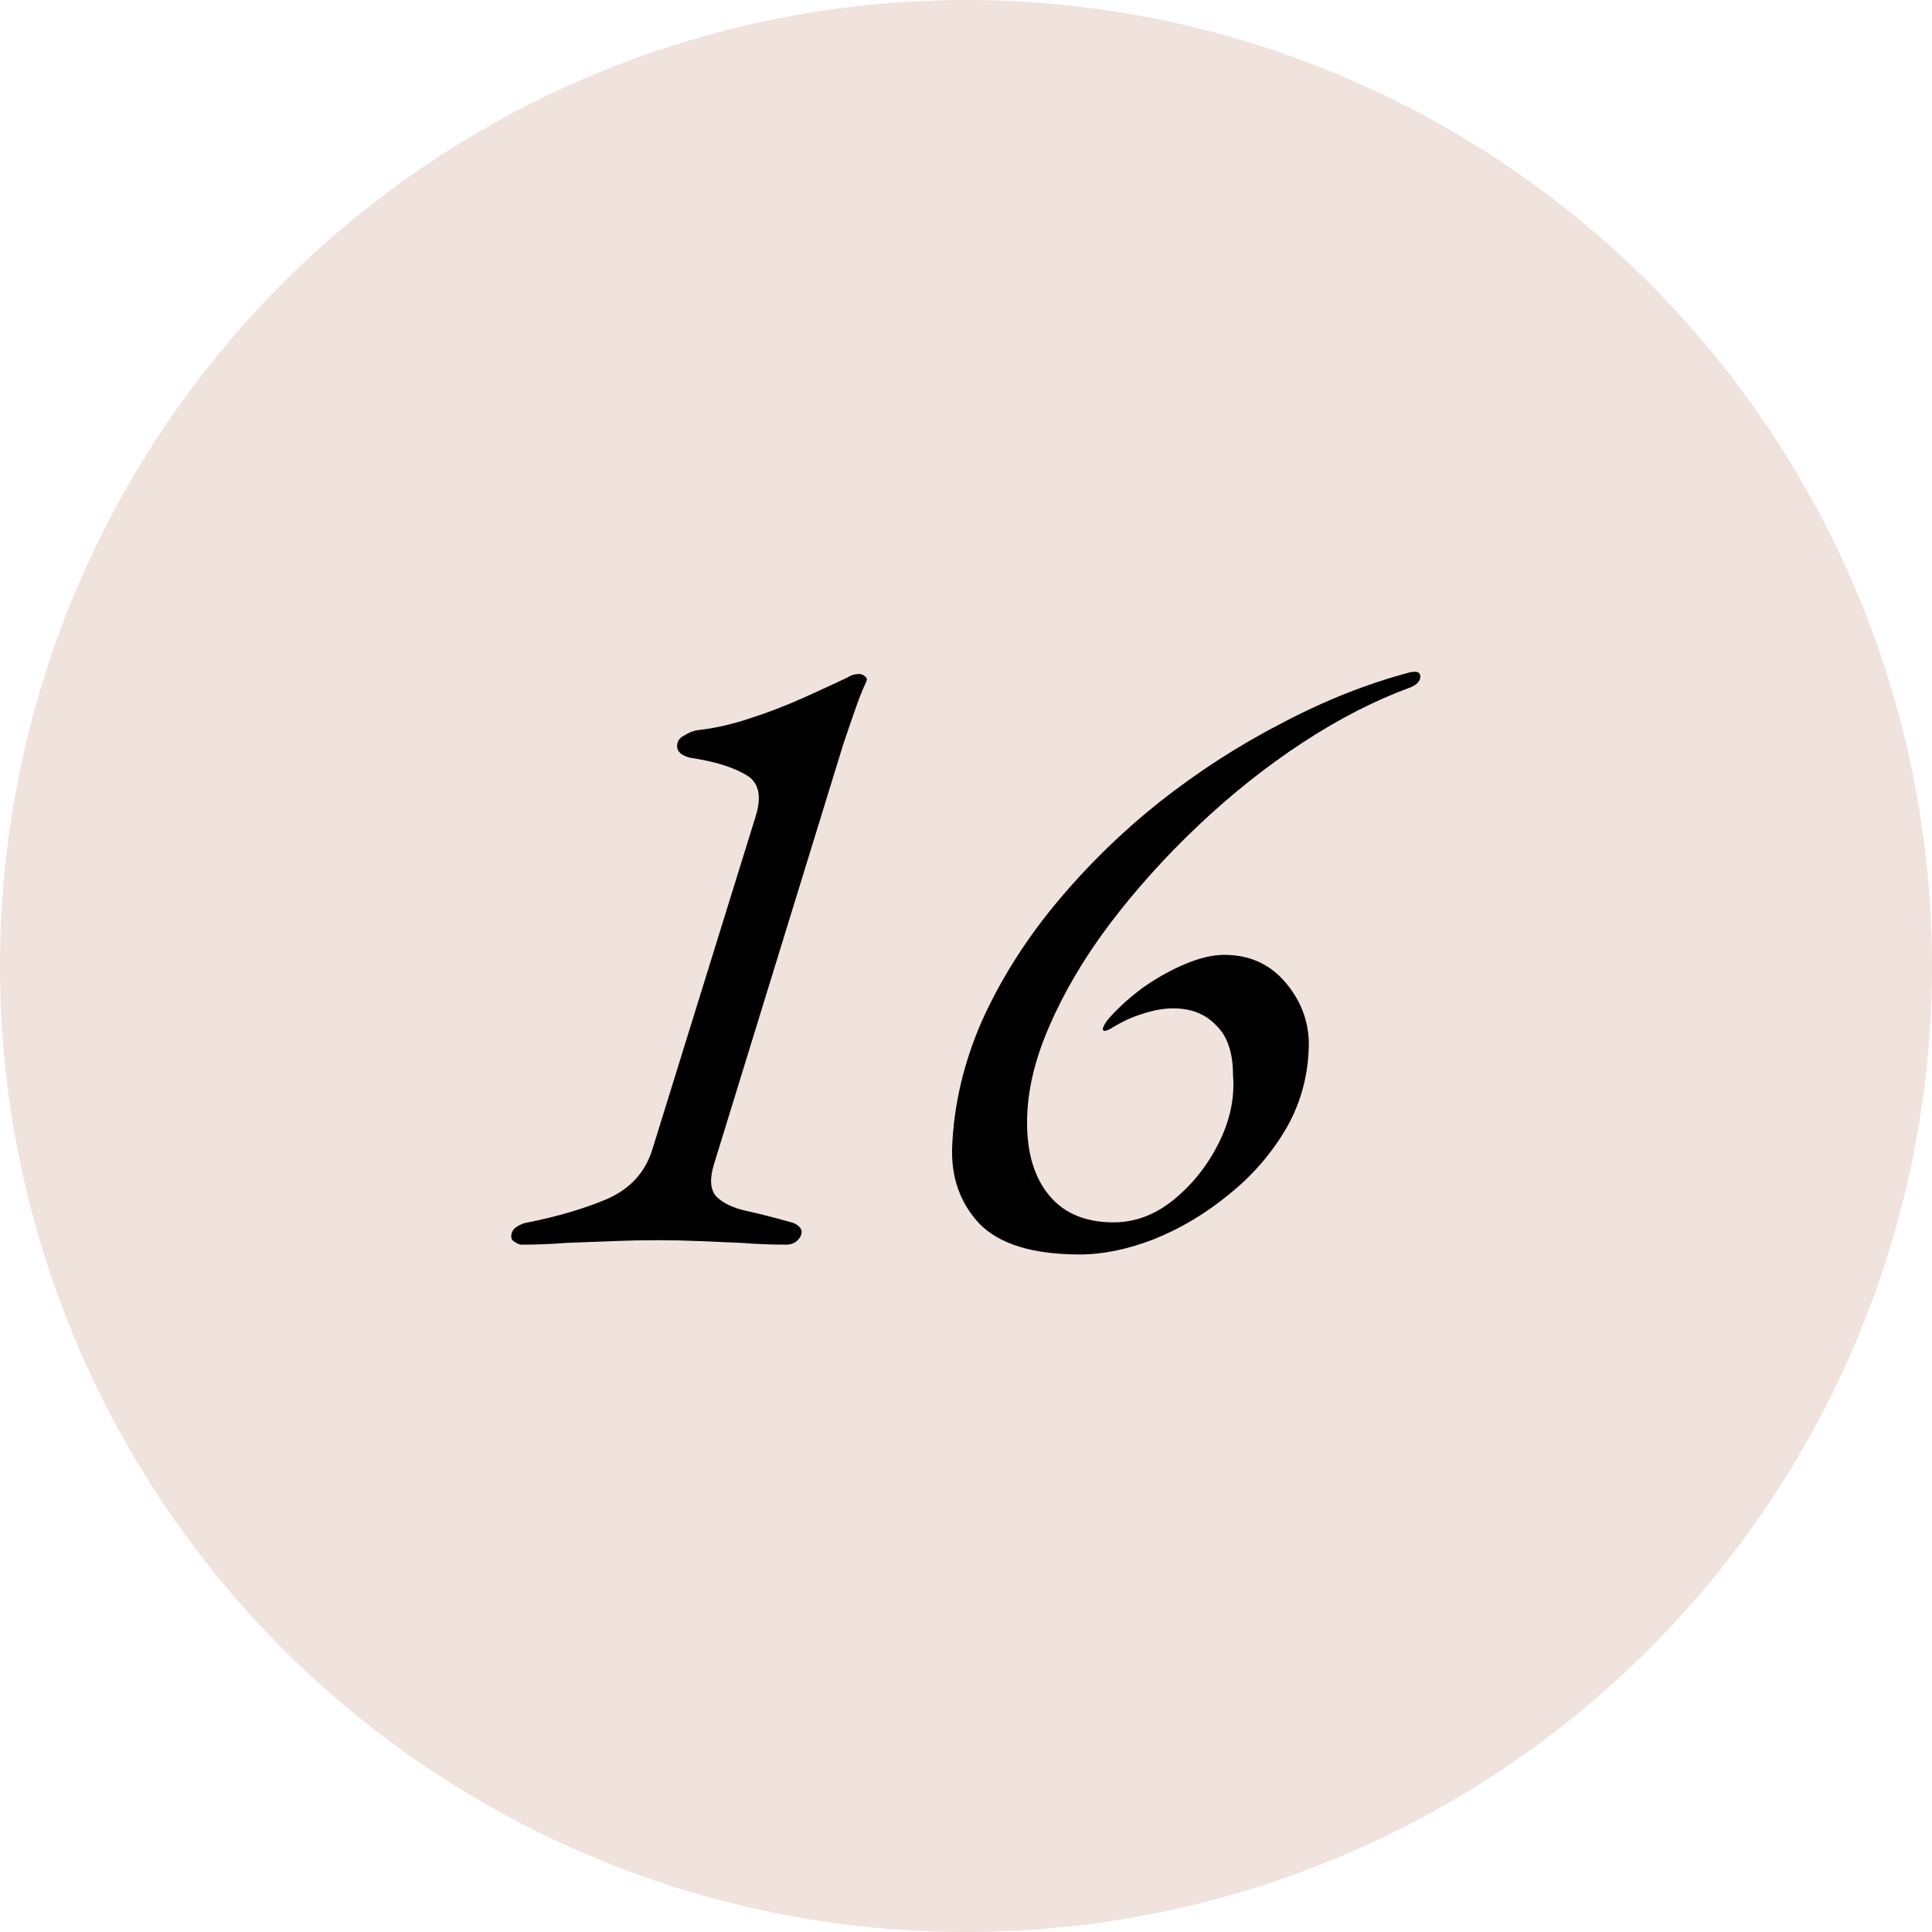 <?xml version="1.0" encoding="UTF-8"?> <svg xmlns="http://www.w3.org/2000/svg" width="325" height="325" viewBox="0 0 325 325" fill="none"> <circle cx="162.5" cy="162.5" r="162.5" fill="#F0E2DC"></circle> <path d="M87.8 209.375C87.4 209.375 87 209.225 86.6 208.925C86.2 208.725 86 208.425 86 208.025C86 207.325 86.3 206.775 86.9 206.375C87.5 205.975 88.15 205.725 88.85 205.625C93.85 204.625 98.25 203.325 102.05 201.725C105.95 200.025 108.5 197.275 109.7 193.475L127.1 137.375C128.2 133.875 127.65 131.525 125.45 130.325C123.25 129.025 120.15 128.075 116.15 127.475C115.65 127.375 115.15 127.175 114.65 126.875C114.15 126.475 113.9 126.025 113.9 125.525C113.9 124.725 114.3 124.125 115.1 123.725C115.9 123.225 116.65 122.925 117.35 122.825C120.15 122.525 123.05 121.875 126.05 120.875C129.15 119.875 132.15 118.725 135.05 117.425C137.95 116.125 140.45 114.975 142.55 113.975C142.85 113.775 143.15 113.625 143.45 113.525C143.85 113.425 144.2 113.375 144.5 113.375C144.9 113.375 145.25 113.525 145.55 113.825C145.85 114.025 145.9 114.325 145.7 114.725C145 116.225 144.35 117.875 143.75 119.675C143.15 121.375 142.5 123.275 141.8 125.375L120.05 196.025C119.35 198.425 119.5 200.175 120.5 201.275C121.6 202.375 123.25 203.175 125.45 203.675C127.75 204.175 130.3 204.825 133.1 205.625C133.6 205.725 134.05 205.975 134.45 206.375C134.85 206.775 134.95 207.225 134.75 207.725C134.65 208.125 134.35 208.525 133.85 208.925C133.35 209.225 132.85 209.375 132.35 209.375C129.75 209.375 127.2 209.275 124.7 209.075C122.3 208.975 119.95 208.875 117.65 208.775C115.35 208.675 113.05 208.625 110.75 208.625C108.25 208.625 105.7 208.675 103.1 208.775C100.5 208.875 97.9 208.975 95.3 209.075C92.8 209.275 90.3 209.375 87.8 209.375Z" fill="black"></path> <path d="M181.62 211.025C173.82 211.025 168.22 209.325 164.82 205.925C161.52 202.425 159.97 198.075 160.17 192.875C160.47 185.775 162.12 178.775 165.12 171.875C168.22 164.975 172.32 158.425 177.42 152.225C182.62 145.925 188.47 140.175 194.97 134.975C201.57 129.775 208.47 125.325 215.67 121.625C222.87 117.825 230.07 114.975 237.27 113.075C237.87 112.975 238.27 112.975 238.47 113.075C238.77 113.175 238.92 113.425 238.92 113.825C238.92 114.225 238.77 114.575 238.47 114.875C238.17 115.175 237.77 115.425 237.27 115.625C231.27 117.825 225.22 120.925 219.12 124.925C213.02 128.925 207.17 133.575 201.57 138.875C196.07 144.075 191.12 149.575 186.72 155.375C182.42 161.075 179.02 166.825 176.52 172.625C174.02 178.325 172.77 183.725 172.77 188.825C172.77 194.025 174.02 198.125 176.52 201.125C179.02 204.125 182.62 205.625 187.32 205.625C190.92 205.625 194.27 204.375 197.37 201.875C200.57 199.275 203.12 196.075 205.02 192.275C206.92 188.475 207.72 184.675 207.42 180.875C207.42 177.075 206.47 174.275 204.57 172.475C202.77 170.575 200.37 169.625 197.37 169.625C195.77 169.625 194.07 169.925 192.27 170.525C190.57 171.025 188.82 171.825 187.02 172.925C186.02 173.525 185.52 173.575 185.52 173.075C185.62 172.575 185.97 171.975 186.57 171.275C188.27 169.375 190.22 167.625 192.42 166.025C194.72 164.425 197.07 163.125 199.47 162.125C201.87 161.125 204.02 160.625 205.92 160.625C210.12 160.625 213.52 162.125 216.12 165.125C218.72 168.125 220.07 171.525 220.17 175.325C220.17 180.525 218.92 185.325 216.42 189.725C213.92 194.025 210.67 197.775 206.67 200.975C202.77 204.175 198.57 206.675 194.07 208.475C189.67 210.175 185.52 211.025 181.62 211.025Z" fill="black"></path> </svg> 